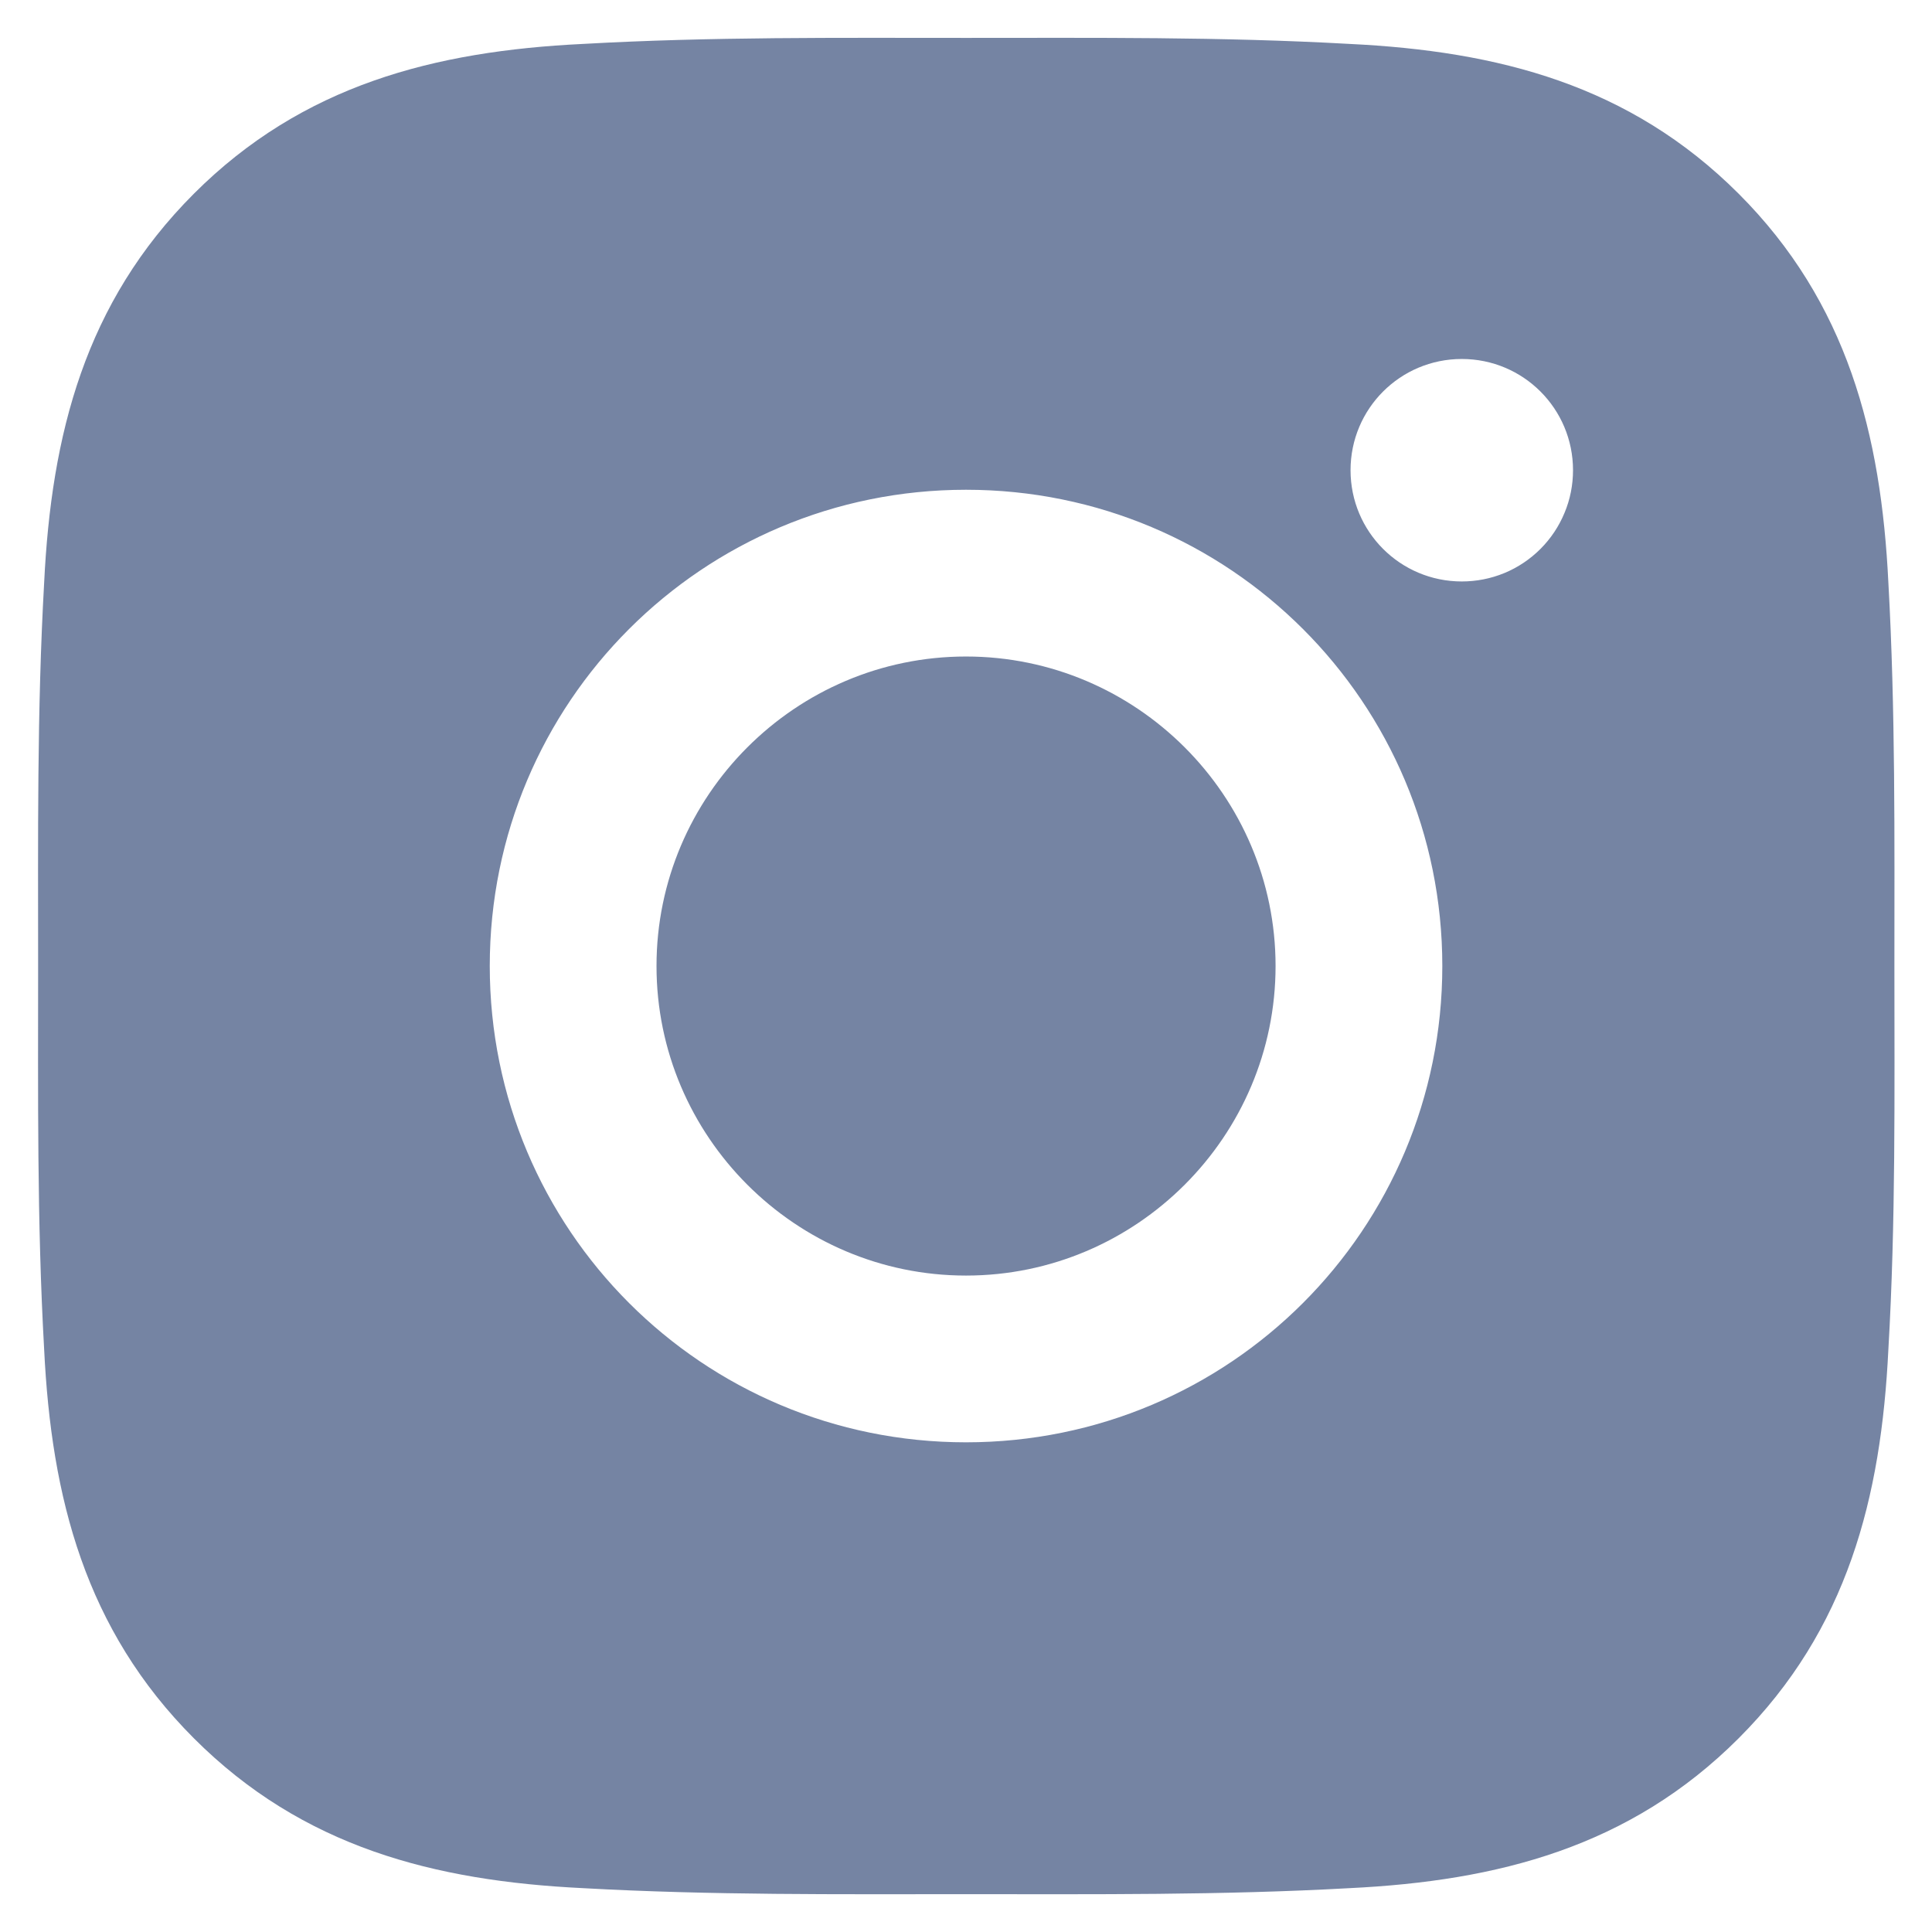 <svg width="26" height="26" viewBox="0 0 26 26" fill="none" xmlns="http://www.w3.org/2000/svg">
<path d="M13 8.835C10.706 8.835 8.835 10.707 8.835 13C8.835 15.294 10.706 17.166 13 17.166C15.294 17.166 17.166 15.294 17.166 13C17.166 10.707 15.294 8.835 13 8.835ZM25.494 13C25.494 11.275 25.509 9.566 25.413 7.844C25.316 5.844 24.86 4.069 23.397 2.606C21.931 1.141 20.16 0.688 18.16 0.591C16.434 0.494 14.725 0.51 13.003 0.51C11.278 0.51 9.569 0.494 7.847 0.591C5.847 0.688 4.072 1.144 2.61 2.606C1.144 4.072 0.691 5.844 0.594 7.844C0.497 9.569 0.513 11.278 0.513 13C0.513 14.722 0.497 16.435 0.594 18.157C0.691 20.157 1.147 21.931 2.61 23.394C4.075 24.86 5.847 25.313 7.847 25.41C9.572 25.506 11.281 25.491 13.003 25.491C14.728 25.491 16.438 25.506 18.16 25.41C20.16 25.313 21.934 24.857 23.397 23.394C24.863 21.928 25.316 20.157 25.413 18.157C25.513 16.435 25.494 14.725 25.494 13ZM13 19.41C9.453 19.41 6.591 16.547 6.591 13C6.591 9.453 9.453 6.591 13 6.591C16.547 6.591 19.41 9.453 19.41 13C19.41 16.547 16.547 19.41 13 19.41ZM19.672 7.825C18.844 7.825 18.175 7.156 18.175 6.328C18.175 5.5 18.844 4.831 19.672 4.831C20.5 4.831 21.169 5.5 21.169 6.328C21.169 6.525 21.131 6.72 21.055 6.901C20.98 7.083 20.87 7.248 20.731 7.387C20.592 7.526 20.427 7.637 20.245 7.712C20.063 7.787 19.869 7.825 19.672 7.825Z" fill="#7584A3"/>
</svg>
